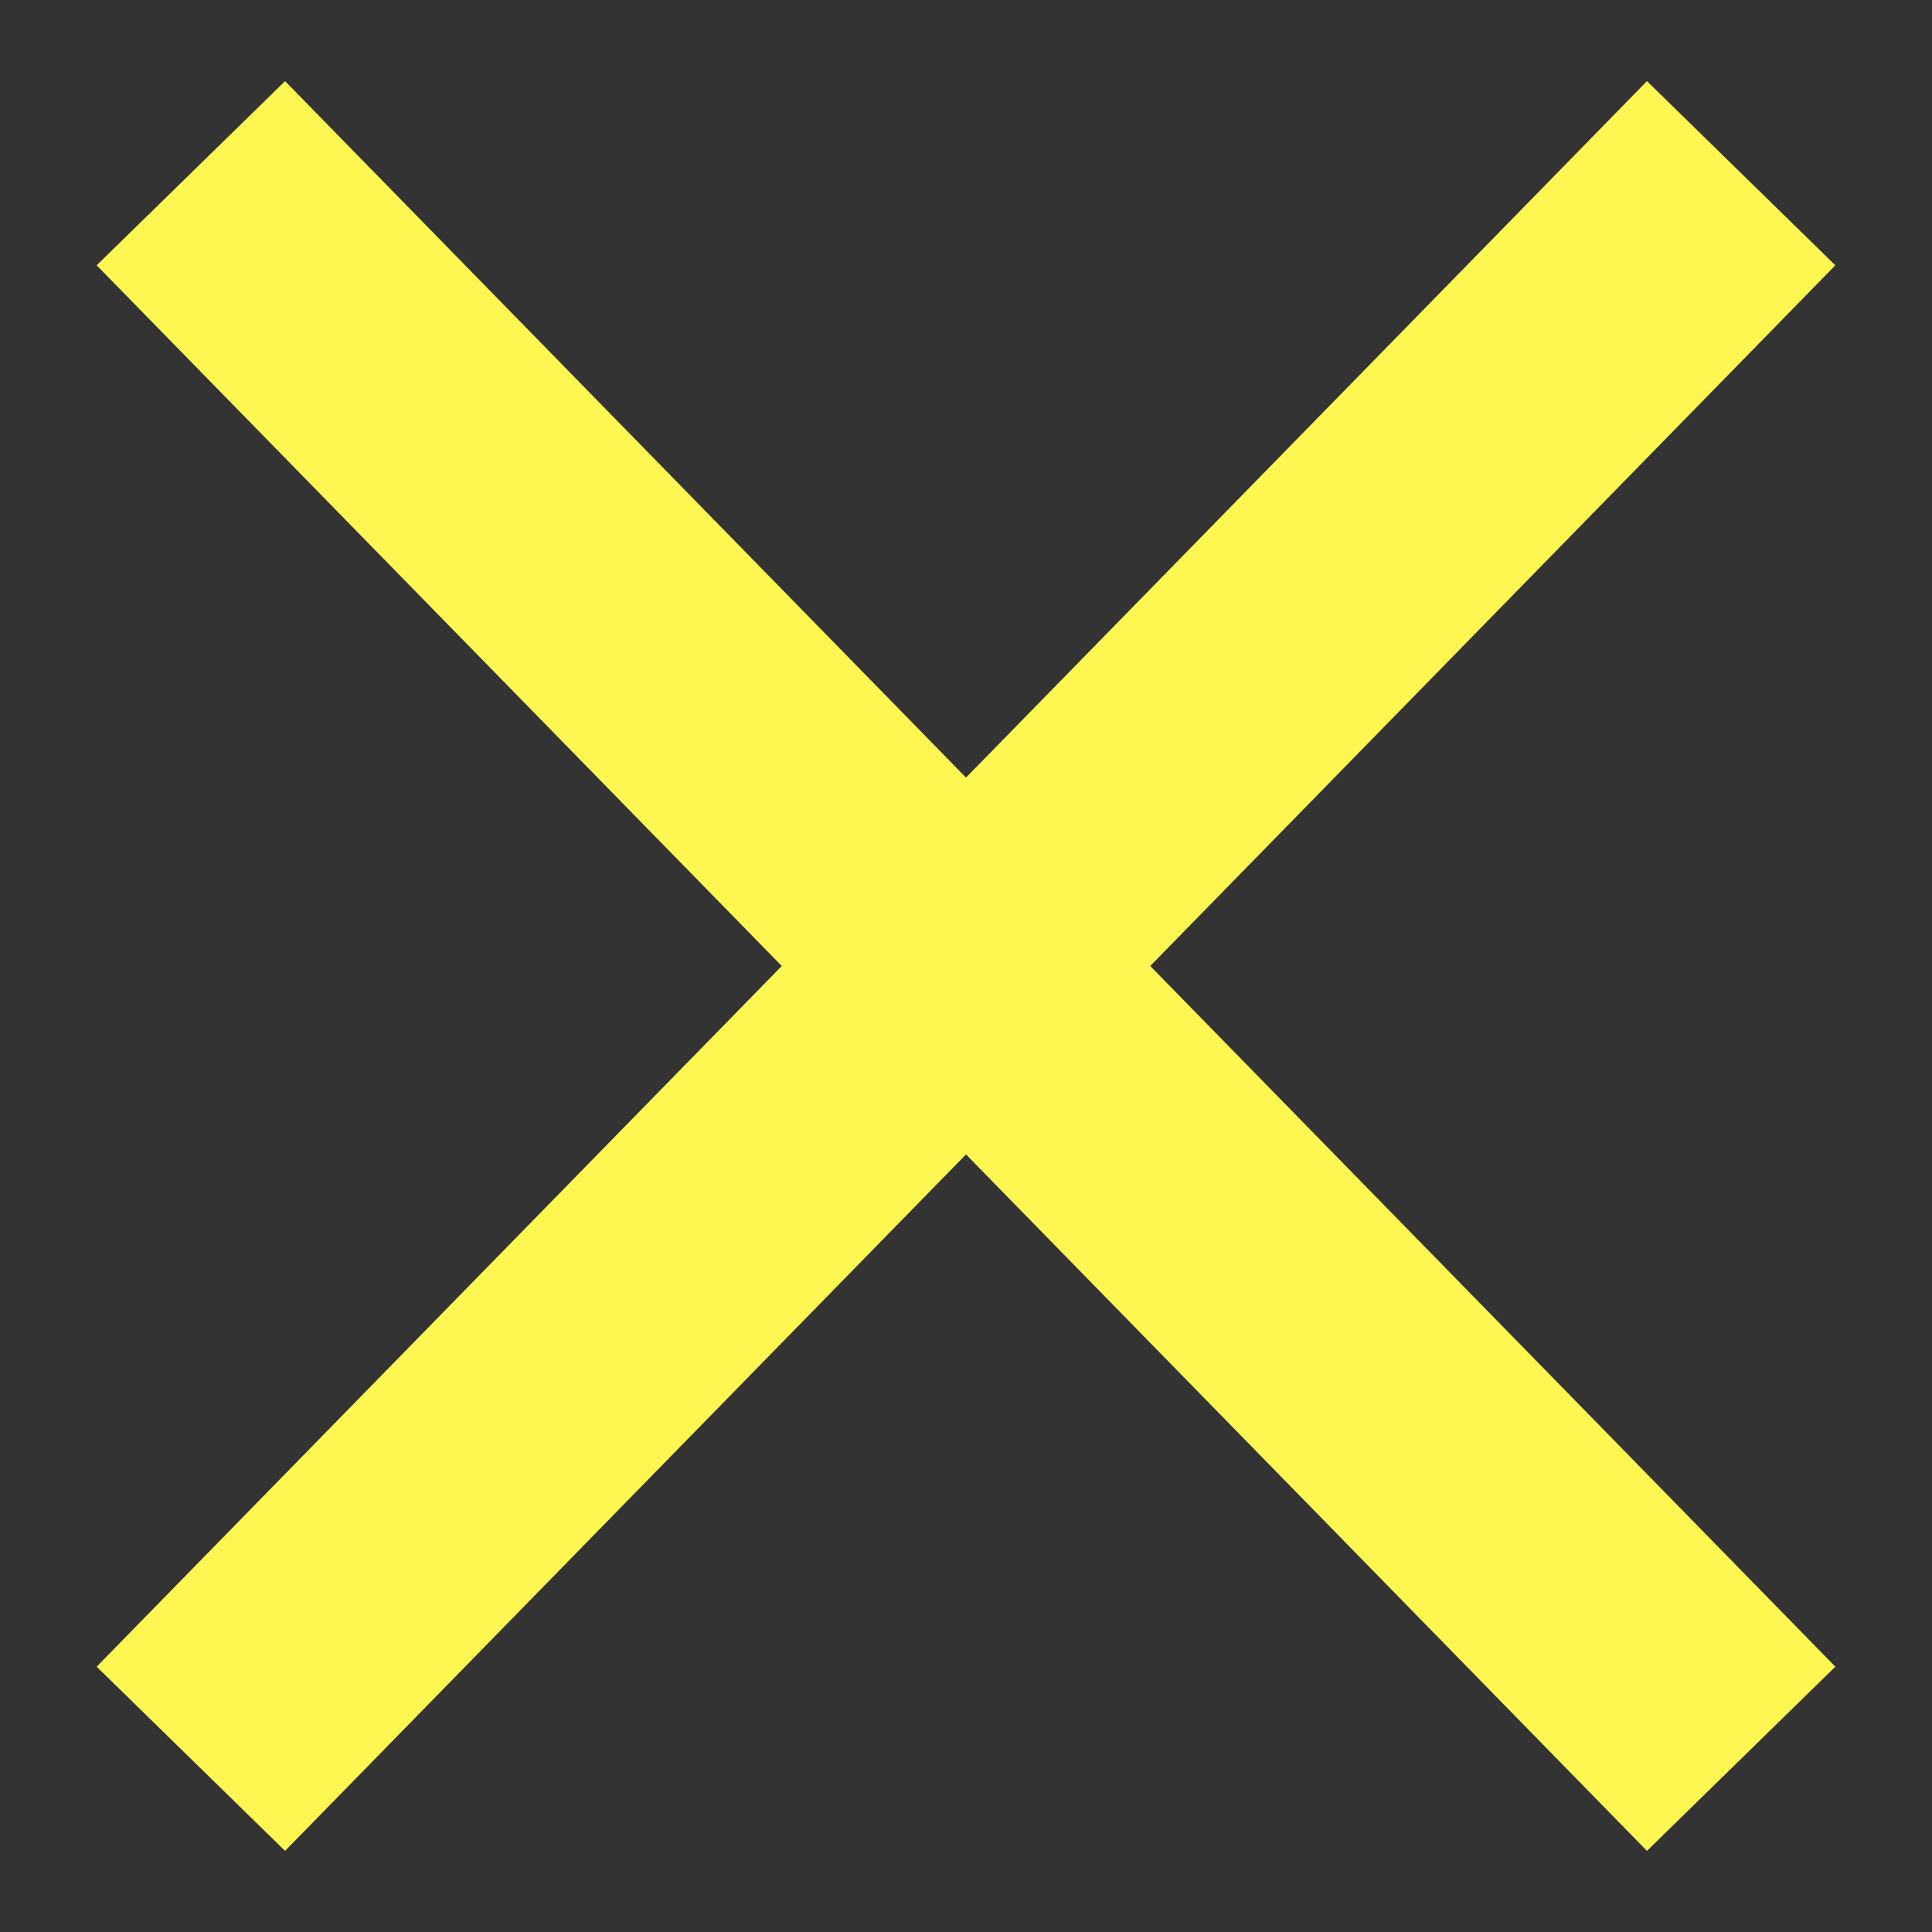 <svg width="22" height="22" viewBox="0 0 22 22" fill="none" xmlns="http://www.w3.org/2000/svg">
<rect x="0" y="0" width="22" height="22" fill="#333333" stroke="none"/>
<path d="M3.222 18.955L18.778 3.045M18.778 18.955L3.222 3.045" stroke="#FEF752" stroke-width="3" stroke-linecap="square"/>
</svg>

